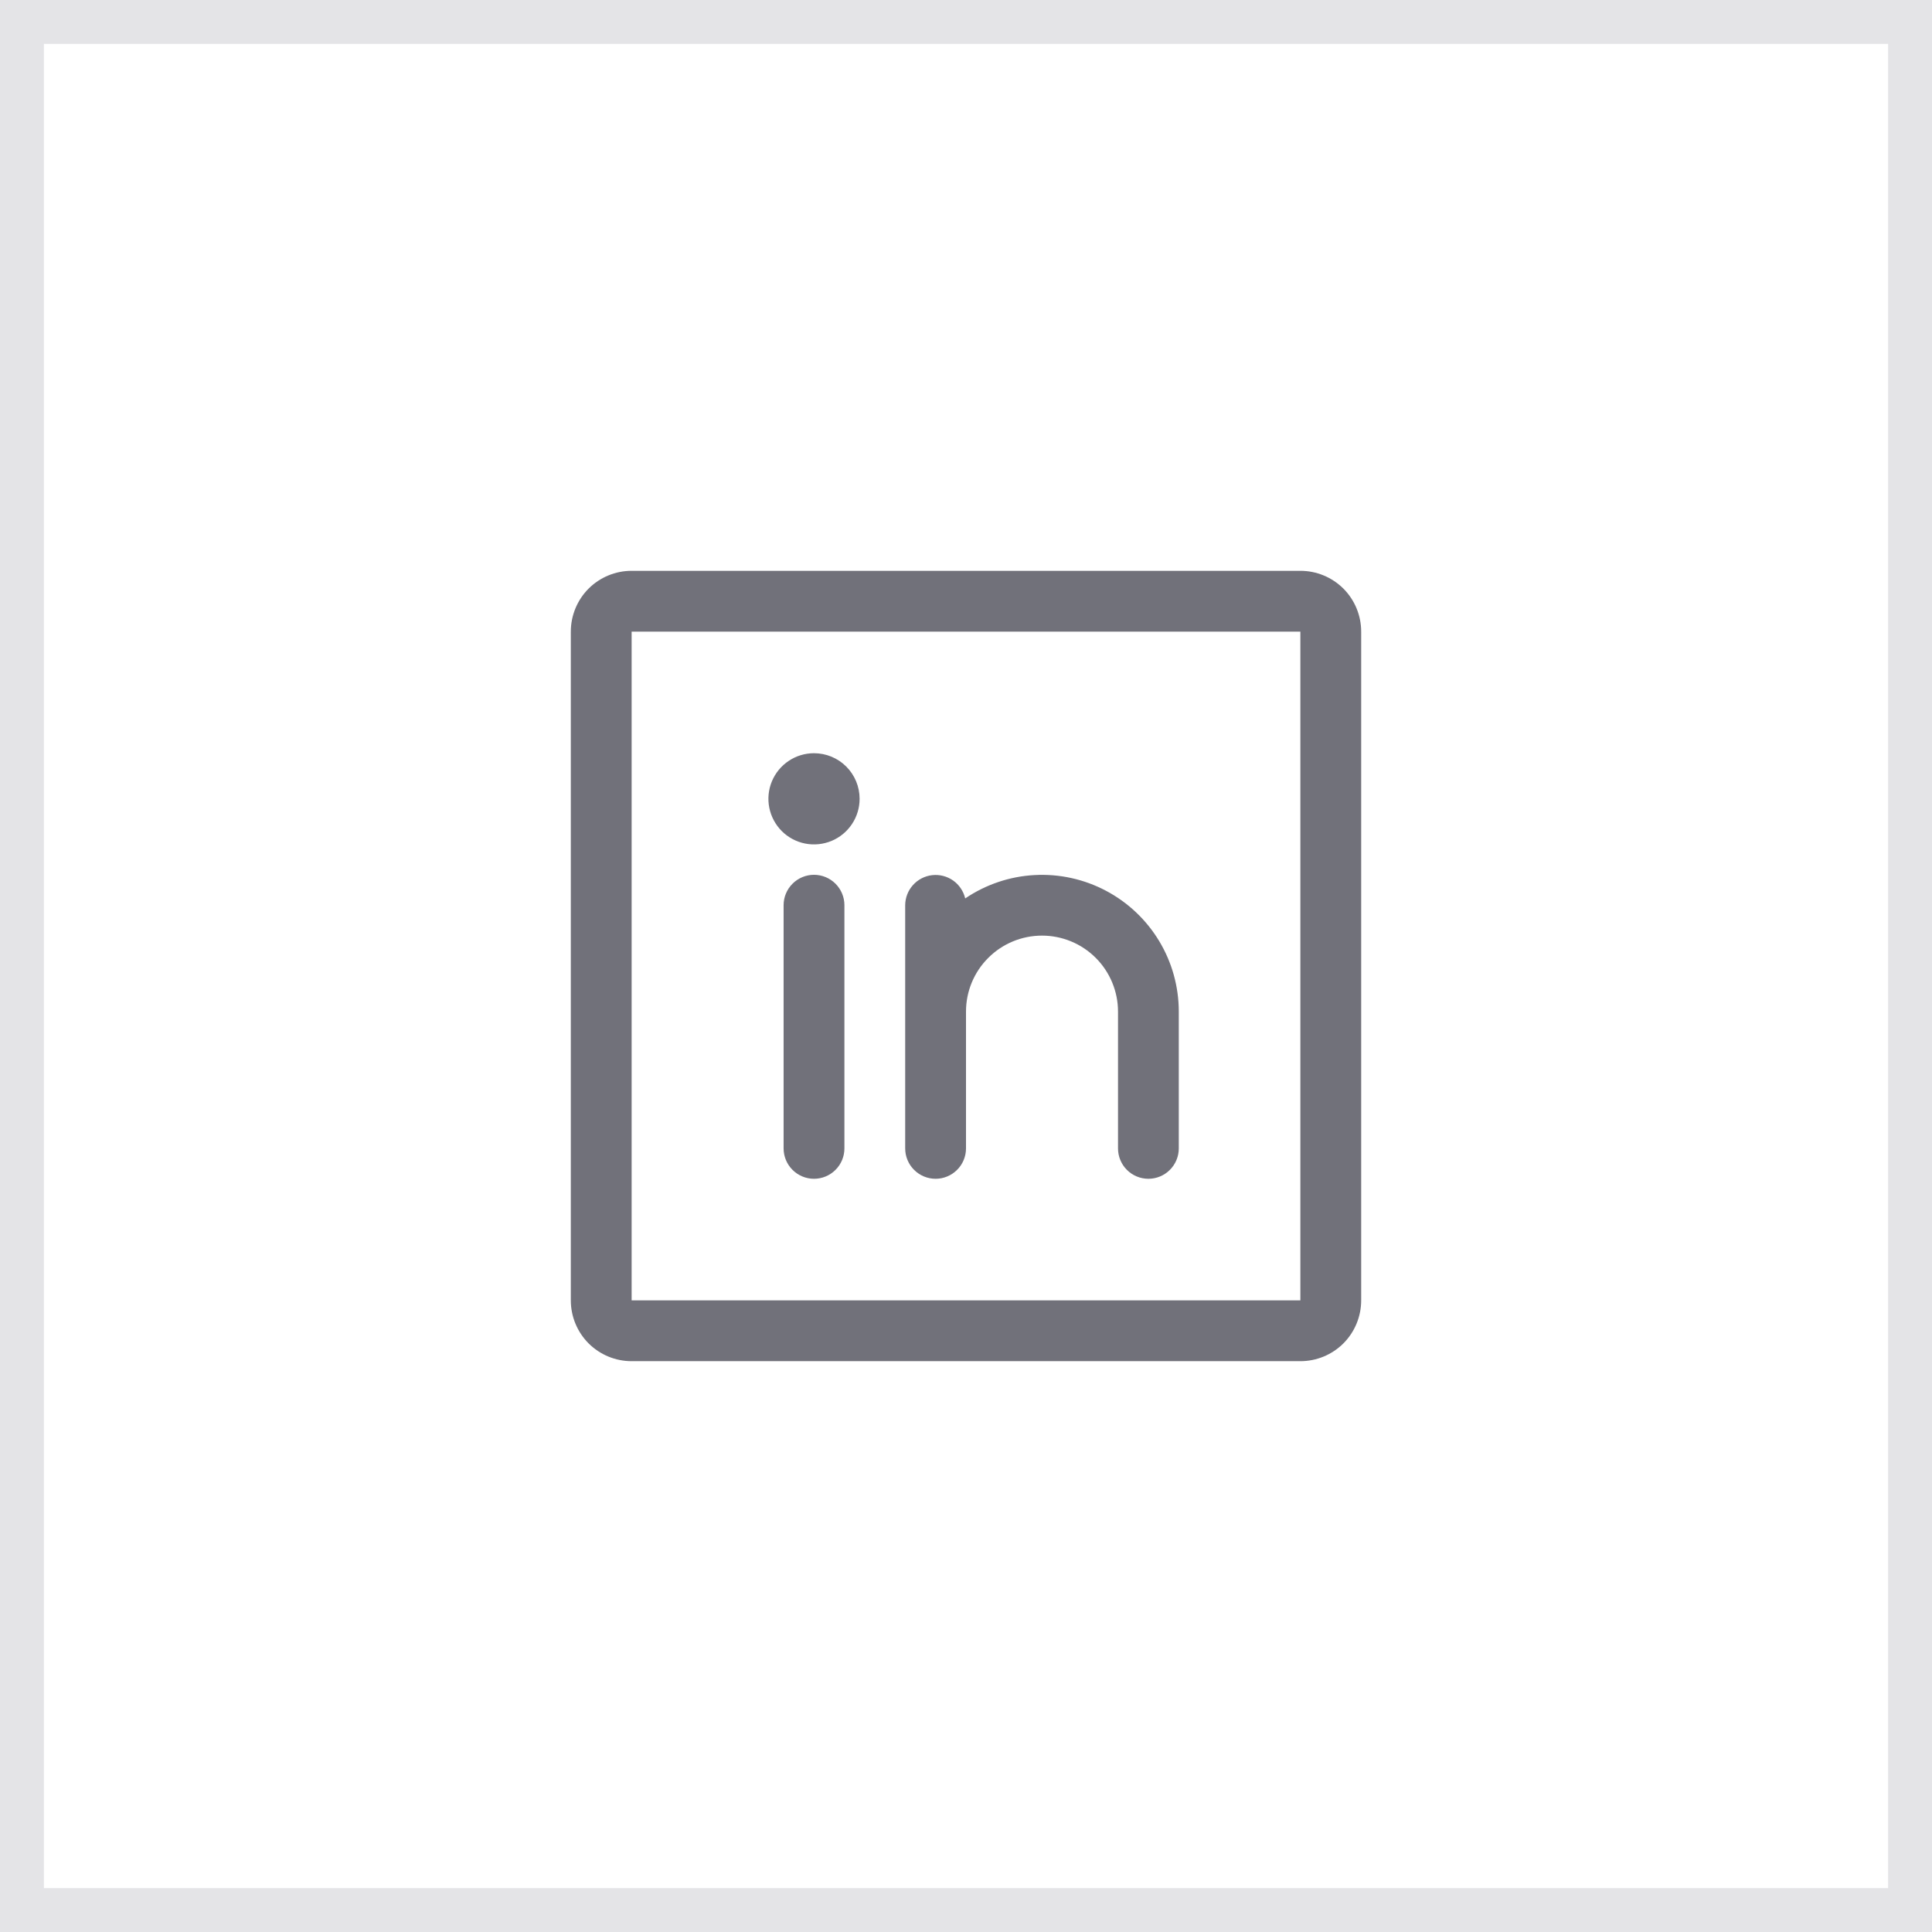 <svg width="44" height="44" viewBox="0 0 44 44" fill="none" xmlns="http://www.w3.org/2000/svg">
<rect x="0.5" y="0.5" width="43" height="43" stroke="#E4E4E7"/>
<path d="M29.615 13H14.385C14.017 13 13.665 13.146 13.405 13.405C13.146 13.665 13 14.017 13 14.385V29.615C13 29.983 13.146 30.335 13.405 30.595C13.665 30.854 14.017 31 14.385 31H29.615C29.983 31 30.335 30.854 30.595 30.595C30.854 30.335 31 29.983 31 29.615V14.385C31 14.017 30.854 13.665 30.595 13.405C30.335 13.146 29.983 13 29.615 13ZM29.615 29.615H14.385V14.385H29.615V29.615ZM19.231 20.615V26.154C19.231 26.337 19.158 26.514 19.028 26.643C18.898 26.773 18.722 26.846 18.538 26.846C18.355 26.846 18.179 26.773 18.049 26.643C17.919 26.514 17.846 26.337 17.846 26.154V20.615C17.846 20.432 17.919 20.256 18.049 20.126C18.179 19.996 18.355 19.923 18.538 19.923C18.722 19.923 18.898 19.996 19.028 20.126C19.158 20.256 19.231 20.432 19.231 20.615ZM26.846 23.038V26.154C26.846 26.337 26.773 26.514 26.643 26.643C26.514 26.773 26.337 26.846 26.154 26.846C25.97 26.846 25.794 26.773 25.664 26.643C25.535 26.514 25.462 26.337 25.462 26.154V23.038C25.462 22.579 25.279 22.139 24.955 21.815C24.63 21.49 24.19 21.308 23.731 21.308C23.272 21.308 22.831 21.49 22.507 21.815C22.182 22.139 22 22.579 22 23.038V26.154C22 26.337 21.927 26.514 21.797 26.643C21.667 26.773 21.491 26.846 21.308 26.846C21.124 26.846 20.948 26.773 20.818 26.643C20.688 26.514 20.615 26.337 20.615 26.154V20.615C20.616 20.446 20.679 20.282 20.793 20.156C20.906 20.03 21.062 19.95 21.23 19.931C21.399 19.912 21.568 19.956 21.707 20.053C21.845 20.151 21.943 20.296 21.982 20.461C22.45 20.144 22.996 19.959 23.561 19.929C24.126 19.898 24.689 20.022 25.189 20.287C25.689 20.552 26.108 20.948 26.4 21.433C26.692 21.917 26.846 22.473 26.846 23.038ZM19.577 18.192C19.577 18.398 19.516 18.599 19.402 18.769C19.288 18.94 19.126 19.073 18.936 19.152C18.746 19.23 18.537 19.251 18.336 19.211C18.134 19.171 17.949 19.072 17.804 18.927C17.659 18.781 17.56 18.596 17.52 18.395C17.48 18.194 17.5 17.985 17.579 17.795C17.658 17.605 17.791 17.443 17.962 17.329C18.132 17.215 18.333 17.154 18.538 17.154C18.814 17.154 19.078 17.263 19.273 17.458C19.468 17.653 19.577 17.917 19.577 18.192Z" fill="#71717A"/>
</svg>
